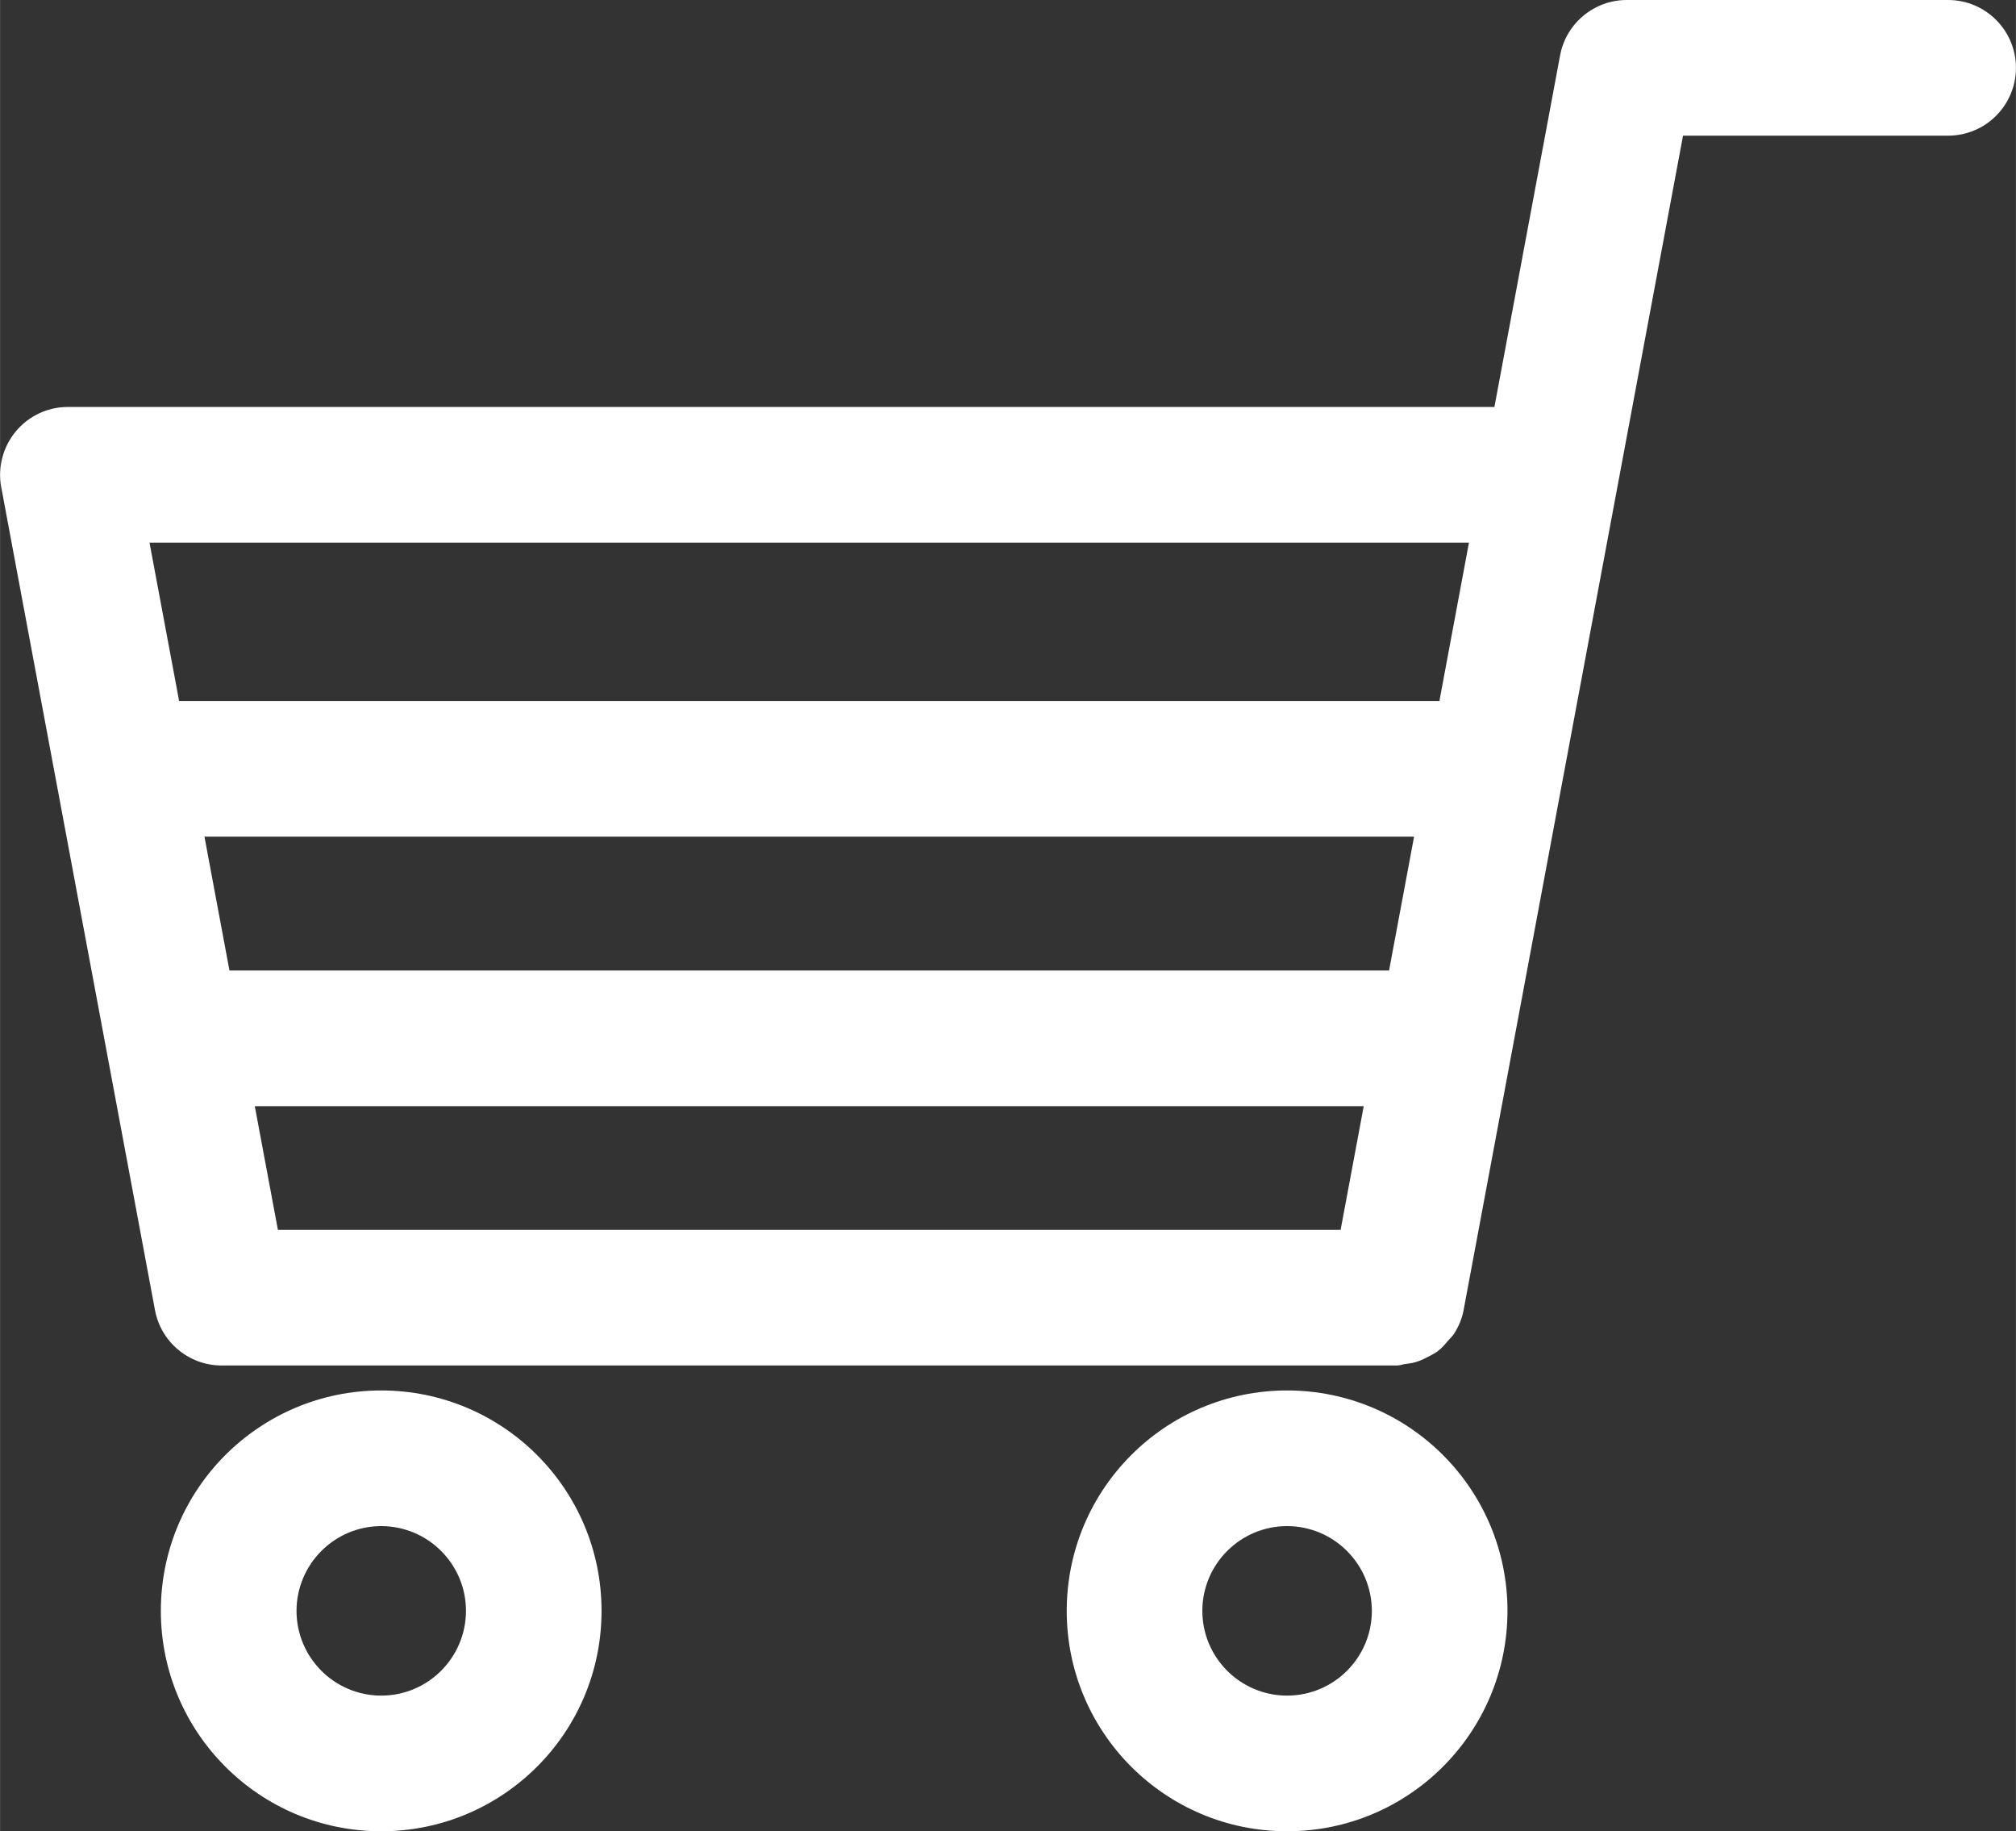 <?xml version="1.0" encoding="UTF-8"?><svg id="_レイヤー_2" xmlns="http://www.w3.org/2000/svg" width="131.1mm" height="119.06mm" viewBox="0 0 371.61 337.5"><rect x="0" y="0" width="371.61" height="337.5" fill="#333333" stroke="none"/><g id="_レイヤー_1-2"><g id="_05"><path d="M28.56,241.45c1.1,5.9,6.28,10.2,12.28,10.2h216.66c.53,0,1-.2,1.51-.27,.65-.08,1.28-.16,1.9-.34,.88-.25,1.66-.63,2.46-1.06,.55-.3,1.09-.54,1.6-.92,.77-.58,1.39-1.3,2.01-2.04,.36-.42,.77-.78,1.07-1.25,.82-1.3,1.45-2.73,1.74-4.32L310.24,25h48.87c6.9,0,12.5-5.6,12.5-12.5s-5.6-12.5-12.5-12.5h-59.25c-6,0-11.19,4.31-12.28,10.2l-12.11,64.8H12.5c-3.71,0-7.25,1.66-9.61,4.52-2.37,2.85-3.35,6.64-2.67,10.28L28.56,241.45Zm227.49-62.59H42.29l-4.61-24.67h222.98l-4.61,24.67Zm-209.09,25H251.38l-4.26,22.79H51.22l-4.26-22.79Zm223.82-103.86l-5.45,29.19H33.01l-5.46-29.19h243.24Z" style="fill:#fff;"/><path d="M29.64,296.87c.01,22.44,18.18,40.62,40.62,40.62,22.44,0,40.62-18.18,40.62-40.62,0-22.44-18.18-40.61-40.62-40.62-22.44,.01-40.61,18.18-40.62,40.62Zm56.25,0c-.02,8.62-7,15.61-15.62,15.62-8.62-.01-15.61-7-15.62-15.62,.02-8.62,7-15.61,15.62-15.62,8.62,.01,15.61,7,15.62,15.62Z" style="fill:#fff;"/><path d="M277.88,296.87c0-22.44-18.18-40.61-40.63-40.62-22.44,.01-40.61,18.18-40.62,40.62,0,22.44,18.18,40.62,40.62,40.62,22.44,0,40.62-18.18,40.63-40.62Zm-40.63,15.62c-8.62-.01-15.61-7-15.62-15.62,.01-8.62,7-15.61,15.62-15.62,8.62,.01,15.61,7,15.63,15.62-.01,8.62-7,15.61-15.63,15.62Z" style="fill:#fff;"/></g></g></svg>